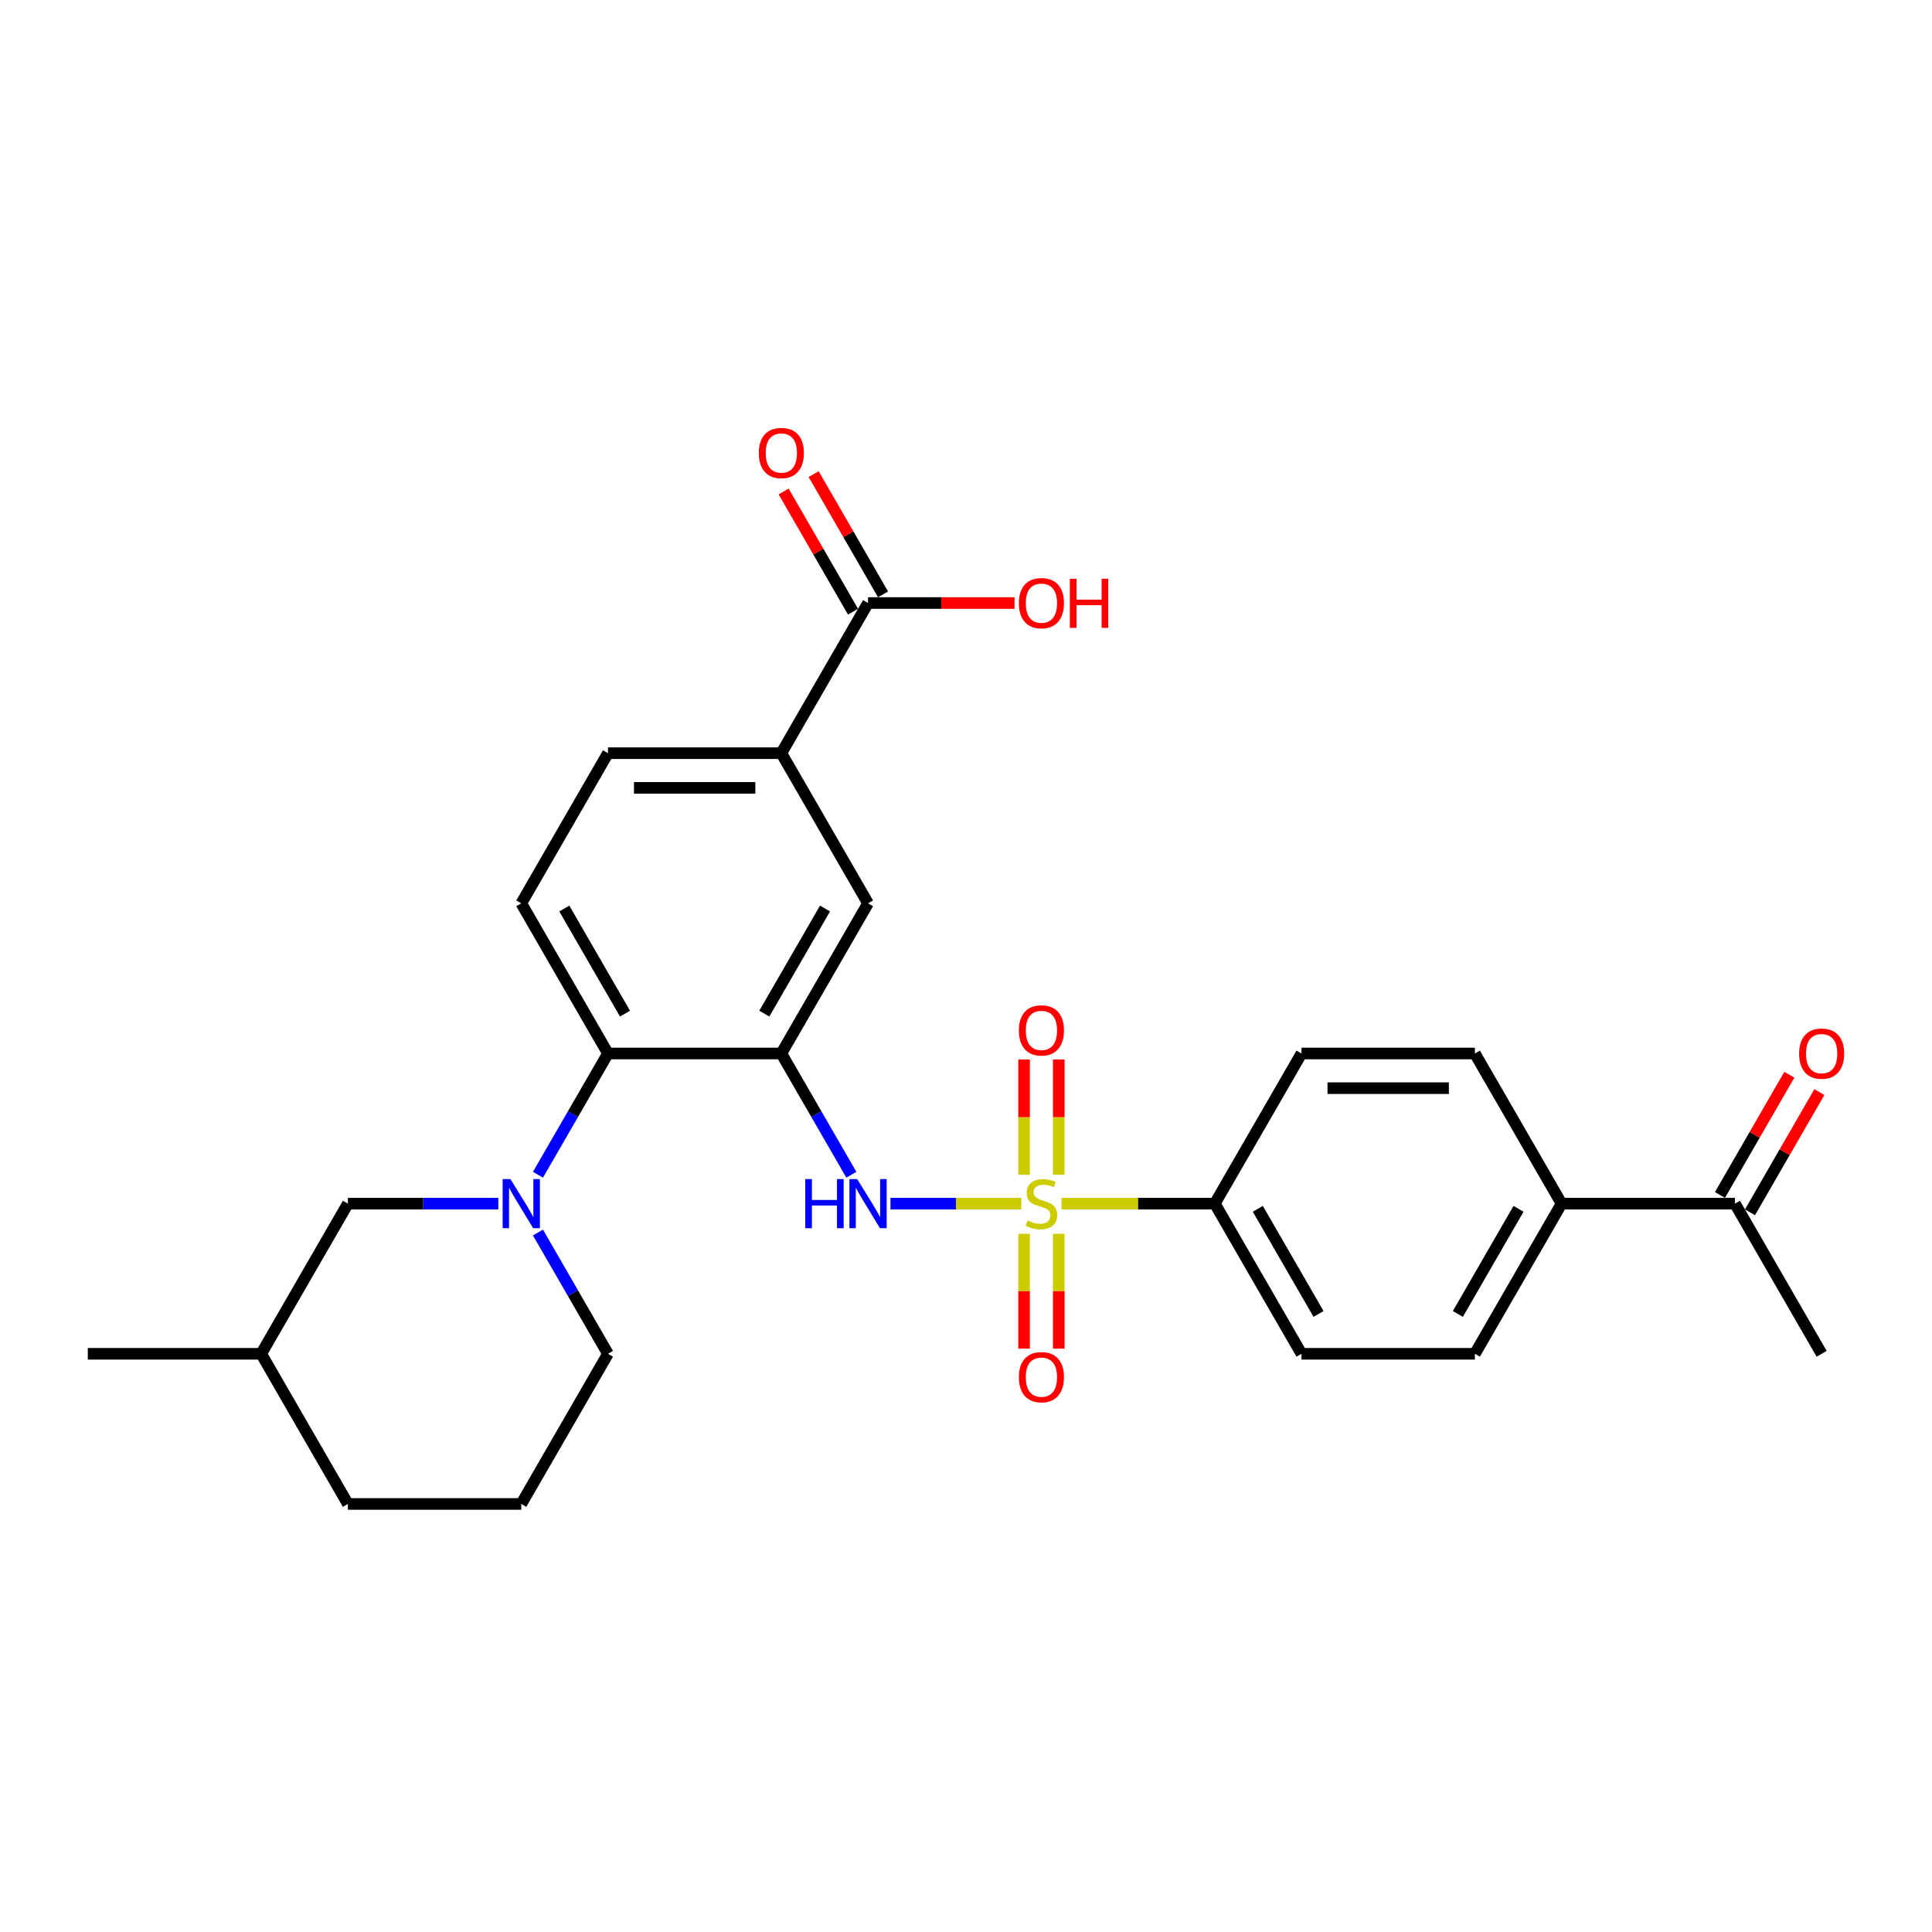 <?xml version='1.0' encoding='iso-8859-1'?>
<svg version='1.1' baseProfile='full'
              xmlns='http://www.w3.org/2000/svg'
                      xmlns:rdkit='http://www.rdkit.org/xml'
                      xmlns:xlink='http://www.w3.org/1999/xlink'
                  xml:space='preserve'
width='1000px' height='1000px' viewBox='0 0 1000 1000'>
<!-- END OF HEADER -->
<rect style='opacity:1.0;fill:#FFFFFF;stroke:none' width='1000' height='1000' x='0' y='0'> </rect>
<path class='bond-1' d='M 528.646,623.004 L 494.782,623.004' style='fill:none;fill-rule:evenodd;stroke:#CCCC00;stroke-width:6px;stroke-linecap:butt;stroke-linejoin:miter;stroke-opacity:1' />
<path class='bond-1' d='M 494.782,623.004 L 460.918,623.004' style='fill:none;fill-rule:evenodd;stroke:#0000FF;stroke-width:6px;stroke-linecap:butt;stroke-linejoin:miter;stroke-opacity:1' />
<path class='bond-4' d='M 549.43,623.004 L 589.105,623.004' style='fill:none;fill-rule:evenodd;stroke:#CCCC00;stroke-width:6px;stroke-linecap:butt;stroke-linejoin:miter;stroke-opacity:1' />
<path class='bond-4' d='M 589.105,623.004 L 628.78,623.004' style='fill:none;fill-rule:evenodd;stroke:#000000;stroke-width:6px;stroke-linecap:butt;stroke-linejoin:miter;stroke-opacity:1' />
<path class='bond-8' d='M 548.012,608.089 L 548.012,578.234' style='fill:none;fill-rule:evenodd;stroke:#CCCC00;stroke-width:6px;stroke-linecap:butt;stroke-linejoin:miter;stroke-opacity:1' />
<path class='bond-8' d='M 548.012,578.234 L 548.012,548.379' style='fill:none;fill-rule:evenodd;stroke:#FF0000;stroke-width:6px;stroke-linecap:butt;stroke-linejoin:miter;stroke-opacity:1' />
<path class='bond-8' d='M 530.064,608.089 L 530.064,578.234' style='fill:none;fill-rule:evenodd;stroke:#CCCC00;stroke-width:6px;stroke-linecap:butt;stroke-linejoin:miter;stroke-opacity:1' />
<path class='bond-8' d='M 530.064,578.234 L 530.064,548.379' style='fill:none;fill-rule:evenodd;stroke:#FF0000;stroke-width:6px;stroke-linecap:butt;stroke-linejoin:miter;stroke-opacity:1' />
<path class='bond-9' d='M 530.064,638.602 L 530.064,668.322' style='fill:none;fill-rule:evenodd;stroke:#CCCC00;stroke-width:6px;stroke-linecap:butt;stroke-linejoin:miter;stroke-opacity:1' />
<path class='bond-9' d='M 530.064,668.322 L 530.064,698.042' style='fill:none;fill-rule:evenodd;stroke:#FF0000;stroke-width:6px;stroke-linecap:butt;stroke-linejoin:miter;stroke-opacity:1' />
<path class='bond-9' d='M 548.012,638.602 L 548.012,668.322' style='fill:none;fill-rule:evenodd;stroke:#CCCC00;stroke-width:6px;stroke-linecap:butt;stroke-linejoin:miter;stroke-opacity:1' />
<path class='bond-9' d='M 548.012,668.322 L 548.012,698.042' style='fill:none;fill-rule:evenodd;stroke:#FF0000;stroke-width:6px;stroke-linecap:butt;stroke-linejoin:miter;stroke-opacity:1' />
<path class='bond-0' d='M 404.424,545.285 L 422.544,576.669' style='fill:none;fill-rule:evenodd;stroke:#000000;stroke-width:6px;stroke-linecap:butt;stroke-linejoin:miter;stroke-opacity:1' />
<path class='bond-0' d='M 422.544,576.669 L 440.664,608.053' style='fill:none;fill-rule:evenodd;stroke:#0000FF;stroke-width:6px;stroke-linecap:butt;stroke-linejoin:miter;stroke-opacity:1' />
<path class='bond-3' d='M 404.424,545.285 L 314.682,545.285' style='fill:none;fill-rule:evenodd;stroke:#000000;stroke-width:6px;stroke-linecap:butt;stroke-linejoin:miter;stroke-opacity:1' />
<path class='bond-5' d='M 404.424,545.285 L 449.296,467.566' style='fill:none;fill-rule:evenodd;stroke:#000000;stroke-width:6px;stroke-linecap:butt;stroke-linejoin:miter;stroke-opacity:1' />
<path class='bond-5' d='M 395.611,524.653 L 427.021,470.25' style='fill:none;fill-rule:evenodd;stroke:#000000;stroke-width:6px;stroke-linecap:butt;stroke-linejoin:miter;stroke-opacity:1' />
<path class='bond-2' d='M 278.443,608.053 L 296.562,576.669' style='fill:none;fill-rule:evenodd;stroke:#0000FF;stroke-width:6px;stroke-linecap:butt;stroke-linejoin:miter;stroke-opacity:1' />
<path class='bond-2' d='M 296.562,576.669 L 314.682,545.285' style='fill:none;fill-rule:evenodd;stroke:#000000;stroke-width:6px;stroke-linecap:butt;stroke-linejoin:miter;stroke-opacity:1' />
<path class='bond-11' d='M 257.929,623.004 L 218.998,623.004' style='fill:none;fill-rule:evenodd;stroke:#0000FF;stroke-width:6px;stroke-linecap:butt;stroke-linejoin:miter;stroke-opacity:1' />
<path class='bond-11' d='M 218.998,623.004 L 180.068,623.004' style='fill:none;fill-rule:evenodd;stroke:#000000;stroke-width:6px;stroke-linecap:butt;stroke-linejoin:miter;stroke-opacity:1' />
<path class='bond-22' d='M 278.443,637.955 L 296.562,669.34' style='fill:none;fill-rule:evenodd;stroke:#0000FF;stroke-width:6px;stroke-linecap:butt;stroke-linejoin:miter;stroke-opacity:1' />
<path class='bond-22' d='M 296.562,669.34 L 314.682,700.724' style='fill:none;fill-rule:evenodd;stroke:#000000;stroke-width:6px;stroke-linecap:butt;stroke-linejoin:miter;stroke-opacity:1' />
<path class='bond-10' d='M 314.682,545.285 L 269.811,467.566' style='fill:none;fill-rule:evenodd;stroke:#000000;stroke-width:6px;stroke-linecap:butt;stroke-linejoin:miter;stroke-opacity:1' />
<path class='bond-10' d='M 323.495,524.653 L 292.085,470.25' style='fill:none;fill-rule:evenodd;stroke:#000000;stroke-width:6px;stroke-linecap:butt;stroke-linejoin:miter;stroke-opacity:1' />
<path class='bond-16' d='M 628.78,623.004 L 673.652,545.285' style='fill:none;fill-rule:evenodd;stroke:#000000;stroke-width:6px;stroke-linecap:butt;stroke-linejoin:miter;stroke-opacity:1' />
<path class='bond-17' d='M 628.78,623.004 L 673.652,700.724' style='fill:none;fill-rule:evenodd;stroke:#000000;stroke-width:6px;stroke-linecap:butt;stroke-linejoin:miter;stroke-opacity:1' />
<path class='bond-17' d='M 651.055,625.688 L 682.465,680.092' style='fill:none;fill-rule:evenodd;stroke:#000000;stroke-width:6px;stroke-linecap:butt;stroke-linejoin:miter;stroke-opacity:1' />
<path class='bond-7' d='M 449.296,467.566 L 404.424,389.847' style='fill:none;fill-rule:evenodd;stroke:#000000;stroke-width:6px;stroke-linecap:butt;stroke-linejoin:miter;stroke-opacity:1' />
<path class='bond-6' d='M 449.296,312.127 L 404.424,389.847' style='fill:none;fill-rule:evenodd;stroke:#000000;stroke-width:6px;stroke-linecap:butt;stroke-linejoin:miter;stroke-opacity:1' />
<path class='bond-15' d='M 457.067,307.64 L 439.103,276.526' style='fill:none;fill-rule:evenodd;stroke:#000000;stroke-width:6px;stroke-linecap:butt;stroke-linejoin:miter;stroke-opacity:1' />
<path class='bond-15' d='M 439.103,276.526 L 421.139,245.411' style='fill:none;fill-rule:evenodd;stroke:#FF0000;stroke-width:6px;stroke-linecap:butt;stroke-linejoin:miter;stroke-opacity:1' />
<path class='bond-15' d='M 441.524,316.615 L 423.559,285.5' style='fill:none;fill-rule:evenodd;stroke:#000000;stroke-width:6px;stroke-linecap:butt;stroke-linejoin:miter;stroke-opacity:1' />
<path class='bond-15' d='M 423.559,285.5 L 405.595,254.385' style='fill:none;fill-rule:evenodd;stroke:#FF0000;stroke-width:6px;stroke-linecap:butt;stroke-linejoin:miter;stroke-opacity:1' />
<path class='bond-21' d='M 449.296,312.127 L 487.212,312.127' style='fill:none;fill-rule:evenodd;stroke:#000000;stroke-width:6px;stroke-linecap:butt;stroke-linejoin:miter;stroke-opacity:1' />
<path class='bond-21' d='M 487.212,312.127 L 525.128,312.127' style='fill:none;fill-rule:evenodd;stroke:#FF0000;stroke-width:6px;stroke-linecap:butt;stroke-linejoin:miter;stroke-opacity:1' />
<path class='bond-14' d='M 404.424,389.847 L 314.682,389.847' style='fill:none;fill-rule:evenodd;stroke:#000000;stroke-width:6px;stroke-linecap:butt;stroke-linejoin:miter;stroke-opacity:1' />
<path class='bond-14' d='M 390.963,407.795 L 328.143,407.795' style='fill:none;fill-rule:evenodd;stroke:#000000;stroke-width:6px;stroke-linecap:butt;stroke-linejoin:miter;stroke-opacity:1' />
<path class='bond-29' d='M 269.811,467.566 L 314.682,389.847' style='fill:none;fill-rule:evenodd;stroke:#000000;stroke-width:6px;stroke-linecap:butt;stroke-linejoin:miter;stroke-opacity:1' />
<path class='bond-23' d='M 180.068,623.004 L 135.197,700.724' style='fill:none;fill-rule:evenodd;stroke:#000000;stroke-width:6px;stroke-linecap:butt;stroke-linejoin:miter;stroke-opacity:1' />
<path class='bond-12' d='M 808.265,623.004 L 763.394,700.724' style='fill:none;fill-rule:evenodd;stroke:#000000;stroke-width:6px;stroke-linecap:butt;stroke-linejoin:miter;stroke-opacity:1' />
<path class='bond-12' d='M 785.991,625.688 L 754.581,680.092' style='fill:none;fill-rule:evenodd;stroke:#000000;stroke-width:6px;stroke-linecap:butt;stroke-linejoin:miter;stroke-opacity:1' />
<path class='bond-13' d='M 808.265,623.004 L 898.008,623.004' style='fill:none;fill-rule:evenodd;stroke:#000000;stroke-width:6px;stroke-linecap:butt;stroke-linejoin:miter;stroke-opacity:1' />
<path class='bond-28' d='M 808.265,623.004 L 763.394,545.285' style='fill:none;fill-rule:evenodd;stroke:#000000;stroke-width:6px;stroke-linecap:butt;stroke-linejoin:miter;stroke-opacity:1' />
<path class='bond-18' d='M 905.78,627.492 L 923.744,596.377' style='fill:none;fill-rule:evenodd;stroke:#000000;stroke-width:6px;stroke-linecap:butt;stroke-linejoin:miter;stroke-opacity:1' />
<path class='bond-18' d='M 923.744,596.377 L 941.708,565.262' style='fill:none;fill-rule:evenodd;stroke:#FF0000;stroke-width:6px;stroke-linecap:butt;stroke-linejoin:miter;stroke-opacity:1' />
<path class='bond-18' d='M 890.236,618.517 L 908.2,587.402' style='fill:none;fill-rule:evenodd;stroke:#000000;stroke-width:6px;stroke-linecap:butt;stroke-linejoin:miter;stroke-opacity:1' />
<path class='bond-18' d='M 908.2,587.402 L 926.164,556.288' style='fill:none;fill-rule:evenodd;stroke:#FF0000;stroke-width:6px;stroke-linecap:butt;stroke-linejoin:miter;stroke-opacity:1' />
<path class='bond-25' d='M 898.008,623.004 L 942.879,700.724' style='fill:none;fill-rule:evenodd;stroke:#000000;stroke-width:6px;stroke-linecap:butt;stroke-linejoin:miter;stroke-opacity:1' />
<path class='bond-20' d='M 673.652,545.285 L 763.394,545.285' style='fill:none;fill-rule:evenodd;stroke:#000000;stroke-width:6px;stroke-linecap:butt;stroke-linejoin:miter;stroke-opacity:1' />
<path class='bond-20' d='M 687.113,563.234 L 749.933,563.234' style='fill:none;fill-rule:evenodd;stroke:#000000;stroke-width:6px;stroke-linecap:butt;stroke-linejoin:miter;stroke-opacity:1' />
<path class='bond-19' d='M 673.652,700.724 L 763.394,700.724' style='fill:none;fill-rule:evenodd;stroke:#000000;stroke-width:6px;stroke-linecap:butt;stroke-linejoin:miter;stroke-opacity:1' />
<path class='bond-24' d='M 314.682,700.724 L 269.811,778.443' style='fill:none;fill-rule:evenodd;stroke:#000000;stroke-width:6px;stroke-linecap:butt;stroke-linejoin:miter;stroke-opacity:1' />
<path class='bond-27' d='M 135.197,700.724 L 45.455,700.724' style='fill:none;fill-rule:evenodd;stroke:#000000;stroke-width:6px;stroke-linecap:butt;stroke-linejoin:miter;stroke-opacity:1' />
<path class='bond-30' d='M 135.197,700.724 L 180.068,778.443' style='fill:none;fill-rule:evenodd;stroke:#000000;stroke-width:6px;stroke-linecap:butt;stroke-linejoin:miter;stroke-opacity:1' />
<path class='bond-26' d='M 269.811,778.443 L 180.068,778.443' style='fill:none;fill-rule:evenodd;stroke:#000000;stroke-width:6px;stroke-linecap:butt;stroke-linejoin:miter;stroke-opacity:1' />
<path  class='atom-0' d='M 531.859 631.727
Q 532.146 631.835, 533.33 632.338
Q 534.515 632.84, 535.807 633.163
Q 537.135 633.45, 538.428 633.45
Q 540.833 633.45, 542.233 632.302
Q 543.633 631.117, 543.633 629.071
Q 543.633 627.671, 542.915 626.809
Q 542.233 625.948, 541.156 625.481
Q 540.079 625.015, 538.284 624.476
Q 536.023 623.794, 534.659 623.148
Q 533.33 622.502, 532.361 621.138
Q 531.428 619.774, 531.428 617.476
Q 531.428 614.281, 533.582 612.307
Q 535.771 610.333, 540.079 610.333
Q 543.023 610.333, 546.361 611.733
L 545.535 614.497
Q 542.484 613.24, 540.187 613.24
Q 537.71 613.24, 536.346 614.281
Q 534.982 615.287, 535.017 617.046
Q 535.017 618.41, 535.7 619.235
Q 536.417 620.061, 537.423 620.528
Q 538.464 620.994, 540.187 621.533
Q 542.484 622.251, 543.848 622.969
Q 545.212 623.686, 546.181 625.158
Q 547.187 626.594, 547.187 629.071
Q 547.187 632.589, 544.817 634.491
Q 542.484 636.358, 538.571 636.358
Q 536.31 636.358, 534.587 635.856
Q 532.9 635.389, 530.889 634.563
L 531.859 631.727
' fill='#CCCC00'/>
<path  class='atom-2' d='M 416.791 610.297
L 420.237 610.297
L 420.237 621.102
L 433.232 621.102
L 433.232 610.297
L 436.678 610.297
L 436.678 635.712
L 433.232 635.712
L 433.232 623.974
L 420.237 623.974
L 420.237 635.712
L 416.791 635.712
L 416.791 610.297
' fill='#0000FF'/>
<path  class='atom-2' d='M 443.678 610.297
L 452.006 623.758
Q 452.831 625.086, 454.16 627.492
Q 455.488 629.897, 455.56 630.04
L 455.56 610.297
L 458.934 610.297
L 458.934 635.712
L 455.452 635.712
L 446.514 620.994
Q 445.472 619.271, 444.36 617.297
Q 443.283 615.322, 442.96 614.712
L 442.96 635.712
L 439.657 635.712
L 439.657 610.297
L 443.678 610.297
' fill='#0000FF'/>
<path  class='atom-3' d='M 264.193 610.297
L 272.521 623.758
Q 273.346 625.086, 274.675 627.492
Q 276.003 629.897, 276.075 630.04
L 276.075 610.297
L 279.449 610.297
L 279.449 635.712
L 275.967 635.712
L 267.029 620.994
Q 265.988 619.271, 264.875 617.297
Q 263.798 615.322, 263.475 614.712
L 263.475 635.712
L 260.172 635.712
L 260.172 610.297
L 264.193 610.297
' fill='#0000FF'/>
<path  class='atom-9' d='M 527.371 533.334
Q 527.371 527.231, 530.387 523.821
Q 533.402 520.411, 539.038 520.411
Q 544.674 520.411, 547.689 523.821
Q 550.704 527.231, 550.704 533.334
Q 550.704 539.508, 547.653 543.026
Q 544.602 546.508, 539.038 546.508
Q 533.438 546.508, 530.387 543.026
Q 527.371 539.544, 527.371 533.334
M 539.038 543.636
Q 542.915 543.636, 544.997 541.052
Q 547.115 538.431, 547.115 533.334
Q 547.115 528.344, 544.997 525.831
Q 542.915 523.283, 539.038 523.283
Q 535.161 523.283, 533.043 525.795
Q 530.961 528.308, 530.961 533.334
Q 530.961 538.467, 533.043 541.052
Q 535.161 543.636, 539.038 543.636
' fill='#FF0000'/>
<path  class='atom-10' d='M 527.371 712.819
Q 527.371 706.716, 530.387 703.306
Q 533.402 699.896, 539.038 699.896
Q 544.674 699.896, 547.689 703.306
Q 550.704 706.716, 550.704 712.819
Q 550.704 718.993, 547.653 722.511
Q 544.602 725.993, 539.038 725.993
Q 533.438 725.993, 530.387 722.511
Q 527.371 719.029, 527.371 712.819
M 539.038 723.121
Q 542.915 723.121, 544.997 720.536
Q 547.115 717.916, 547.115 712.819
Q 547.115 707.829, 544.997 705.316
Q 542.915 702.767, 539.038 702.767
Q 535.161 702.767, 533.043 705.28
Q 530.961 707.793, 530.961 712.819
Q 530.961 717.952, 533.043 720.536
Q 535.161 723.121, 539.038 723.121
' fill='#FF0000'/>
<path  class='atom-16' d='M 392.758 234.48
Q 392.758 228.378, 395.773 224.967
Q 398.788 221.557, 404.424 221.557
Q 410.06 221.557, 413.075 224.967
Q 416.091 228.378, 416.091 234.48
Q 416.091 240.654, 413.04 244.172
Q 409.988 247.654, 404.424 247.654
Q 398.824 247.654, 395.773 244.172
Q 392.758 240.69, 392.758 234.48
M 404.424 244.782
Q 408.301 244.782, 410.383 242.198
Q 412.501 239.577, 412.501 234.48
Q 412.501 229.49, 410.383 226.978
Q 408.301 224.429, 404.424 224.429
Q 400.547 224.429, 398.43 226.942
Q 396.347 229.454, 396.347 234.48
Q 396.347 239.613, 398.43 242.198
Q 400.547 244.782, 404.424 244.782
' fill='#FF0000'/>
<path  class='atom-19' d='M 931.212 545.357
Q 931.212 539.254, 934.228 535.844
Q 937.243 532.434, 942.879 532.434
Q 948.515 532.434, 951.53 535.844
Q 954.545 539.254, 954.545 545.357
Q 954.545 551.531, 951.494 555.049
Q 948.443 558.531, 942.879 558.531
Q 937.279 558.531, 934.228 555.049
Q 931.212 551.567, 931.212 545.357
M 942.879 555.659
Q 946.756 555.659, 948.838 553.075
Q 950.956 550.454, 950.956 545.357
Q 950.956 540.367, 948.838 537.855
Q 946.756 535.306, 942.879 535.306
Q 939.002 535.306, 936.884 537.819
Q 934.802 540.331, 934.802 545.357
Q 934.802 550.49, 936.884 553.075
Q 939.002 555.659, 942.879 555.659
' fill='#FF0000'/>
<path  class='atom-22' d='M 527.371 312.199
Q 527.371 306.097, 530.387 302.687
Q 533.402 299.276, 539.038 299.276
Q 544.674 299.276, 547.689 302.687
Q 550.704 306.097, 550.704 312.199
Q 550.704 318.374, 547.653 321.891
Q 544.602 325.373, 539.038 325.373
Q 533.438 325.373, 530.387 321.891
Q 527.371 318.409, 527.371 312.199
M 539.038 322.502
Q 542.915 322.502, 544.997 319.917
Q 547.115 317.297, 547.115 312.199
Q 547.115 307.21, 544.997 304.697
Q 542.915 302.148, 539.038 302.148
Q 535.161 302.148, 533.043 304.661
Q 530.961 307.174, 530.961 312.199
Q 530.961 317.333, 533.043 319.917
Q 535.161 322.502, 539.038 322.502
' fill='#FF0000'/>
<path  class='atom-22' d='M 553.756 299.564
L 557.202 299.564
L 557.202 310.369
L 570.197 310.369
L 570.197 299.564
L 573.643 299.564
L 573.643 324.979
L 570.197 324.979
L 570.197 313.24
L 557.202 313.24
L 557.202 324.979
L 553.756 324.979
L 553.756 299.564
' fill='#FF0000'/>
</svg>

